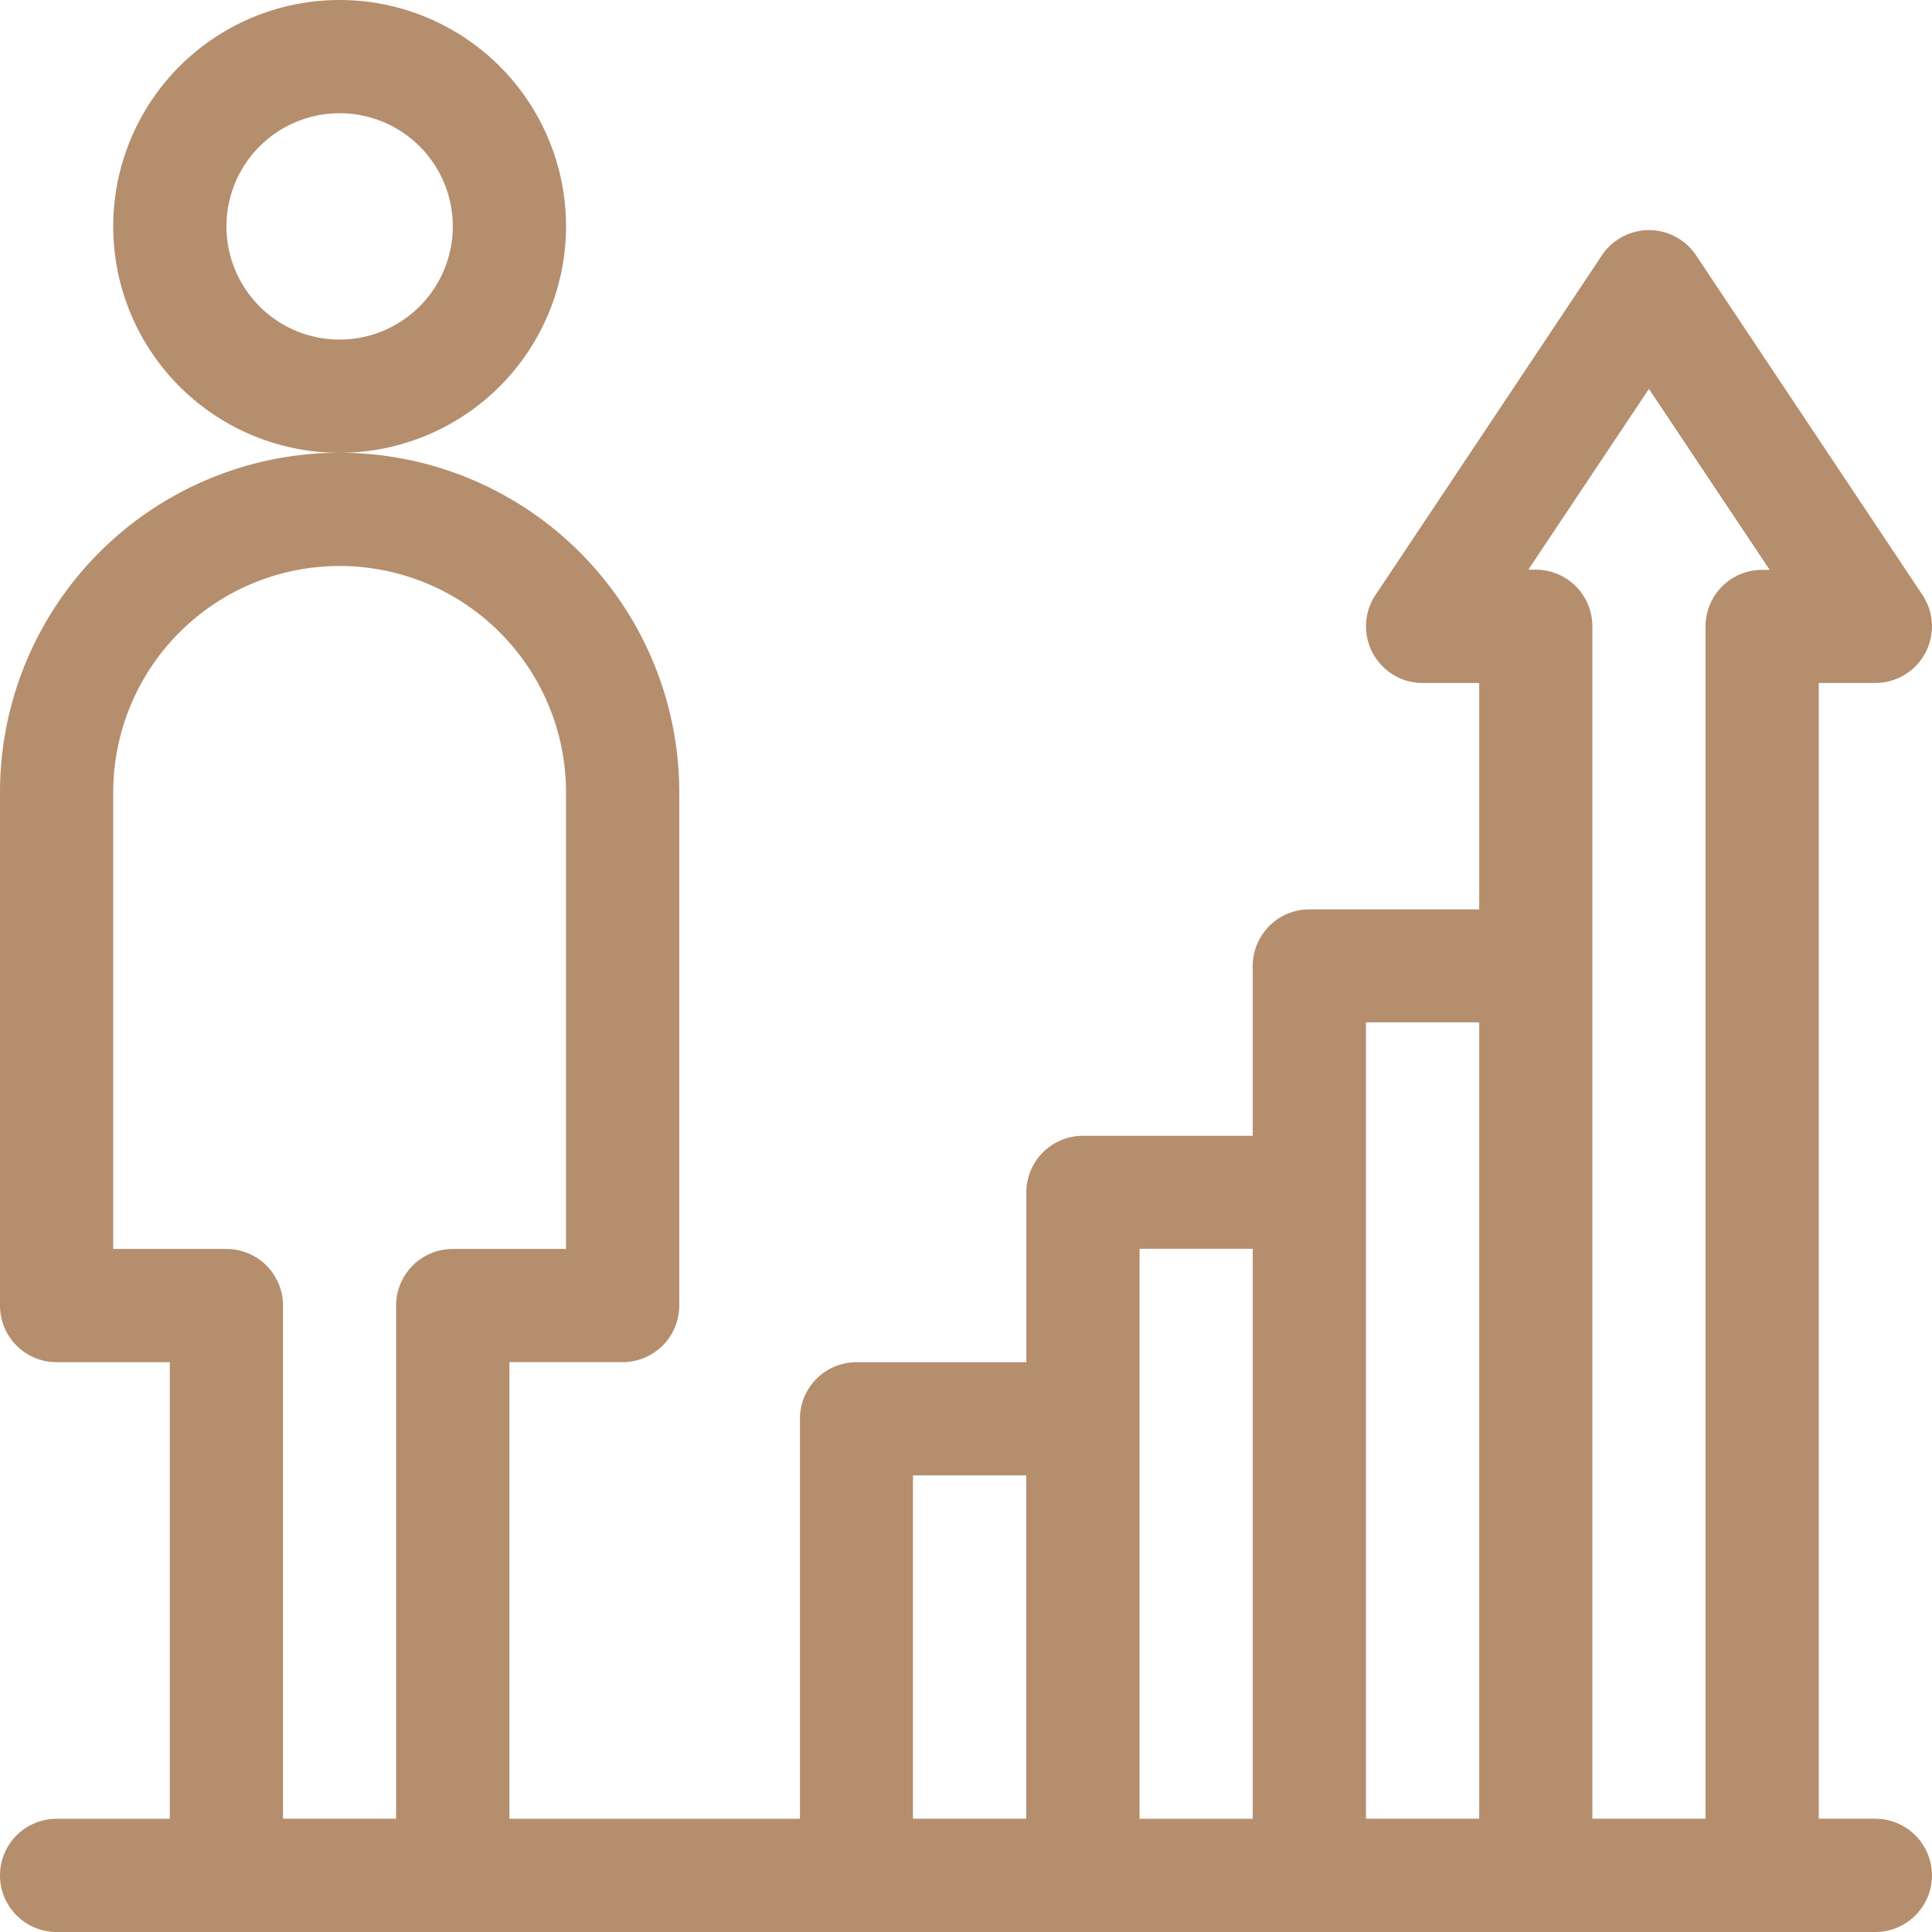 <svg height="39.995" width="39.996" xmlns="http://www.w3.org/2000/svg"><g fill="#b58e6e"><path d="m11.718 4.687a4.687 4.687 0 1 0 -4.687 4.687 4.692 4.692 0 0 0 4.687-4.687zm-4.687 2.343a2.343 2.343 0 1 1 2.343-2.343 2.346 2.346 0 0 1 -2.343 2.343zm0 0"/><path d="m38.823 37.651h-1.171v-23.512h1.172a1.173 1.173 0 0 0 .975-1.822l-4.687-7.031a1.172 1.172 0 0 0 -1.95 0l-4.687 7.031a1.173 1.173 0 0 0 .975 1.822h1.172v4.687h-3.516a1.172 1.172 0 0 0 -1.172 1.172v3.515h-3.515a1.172 1.172 0 0 0 -1.172 1.172v3.515h-3.515a1.172 1.172 0 0 0 -1.172 1.172v8.28h-6.014v-9.453h2.344a1.172 1.172 0 0 0 1.172-1.172v-10.623a7.031 7.031 0 0 0 -14.062 0v10.624a1.172 1.172 0 0 0 1.172 1.172h2.343v9.452h-2.343a1.172 1.172 0 1 0 0 2.344h37.651a1.172 1.172 0 1 0 0-2.344zm-4.687-29.6 2.5 3.746h-.156a1.172 1.172 0 0 0 -1.172 1.168v24.686h-2.343v-24.686a1.172 1.172 0 0 0 -1.172-1.172h-.154zm-5.858 13.114h2.344v16.486h-2.344zm-4.687 4.687h2.343v11.8h-2.343zm-4.691 4.691h2.344v7.108h-2.344zm-14.213-4.687h-2.343v-9.452a4.687 4.687 0 0 1 9.374 0v9.452h-2.344a1.172 1.172 0 0 0 -1.174 1.172v10.623h-2.341v-10.623a1.172 1.172 0 0 0 -1.172-1.172zm0 0"/></g></svg>